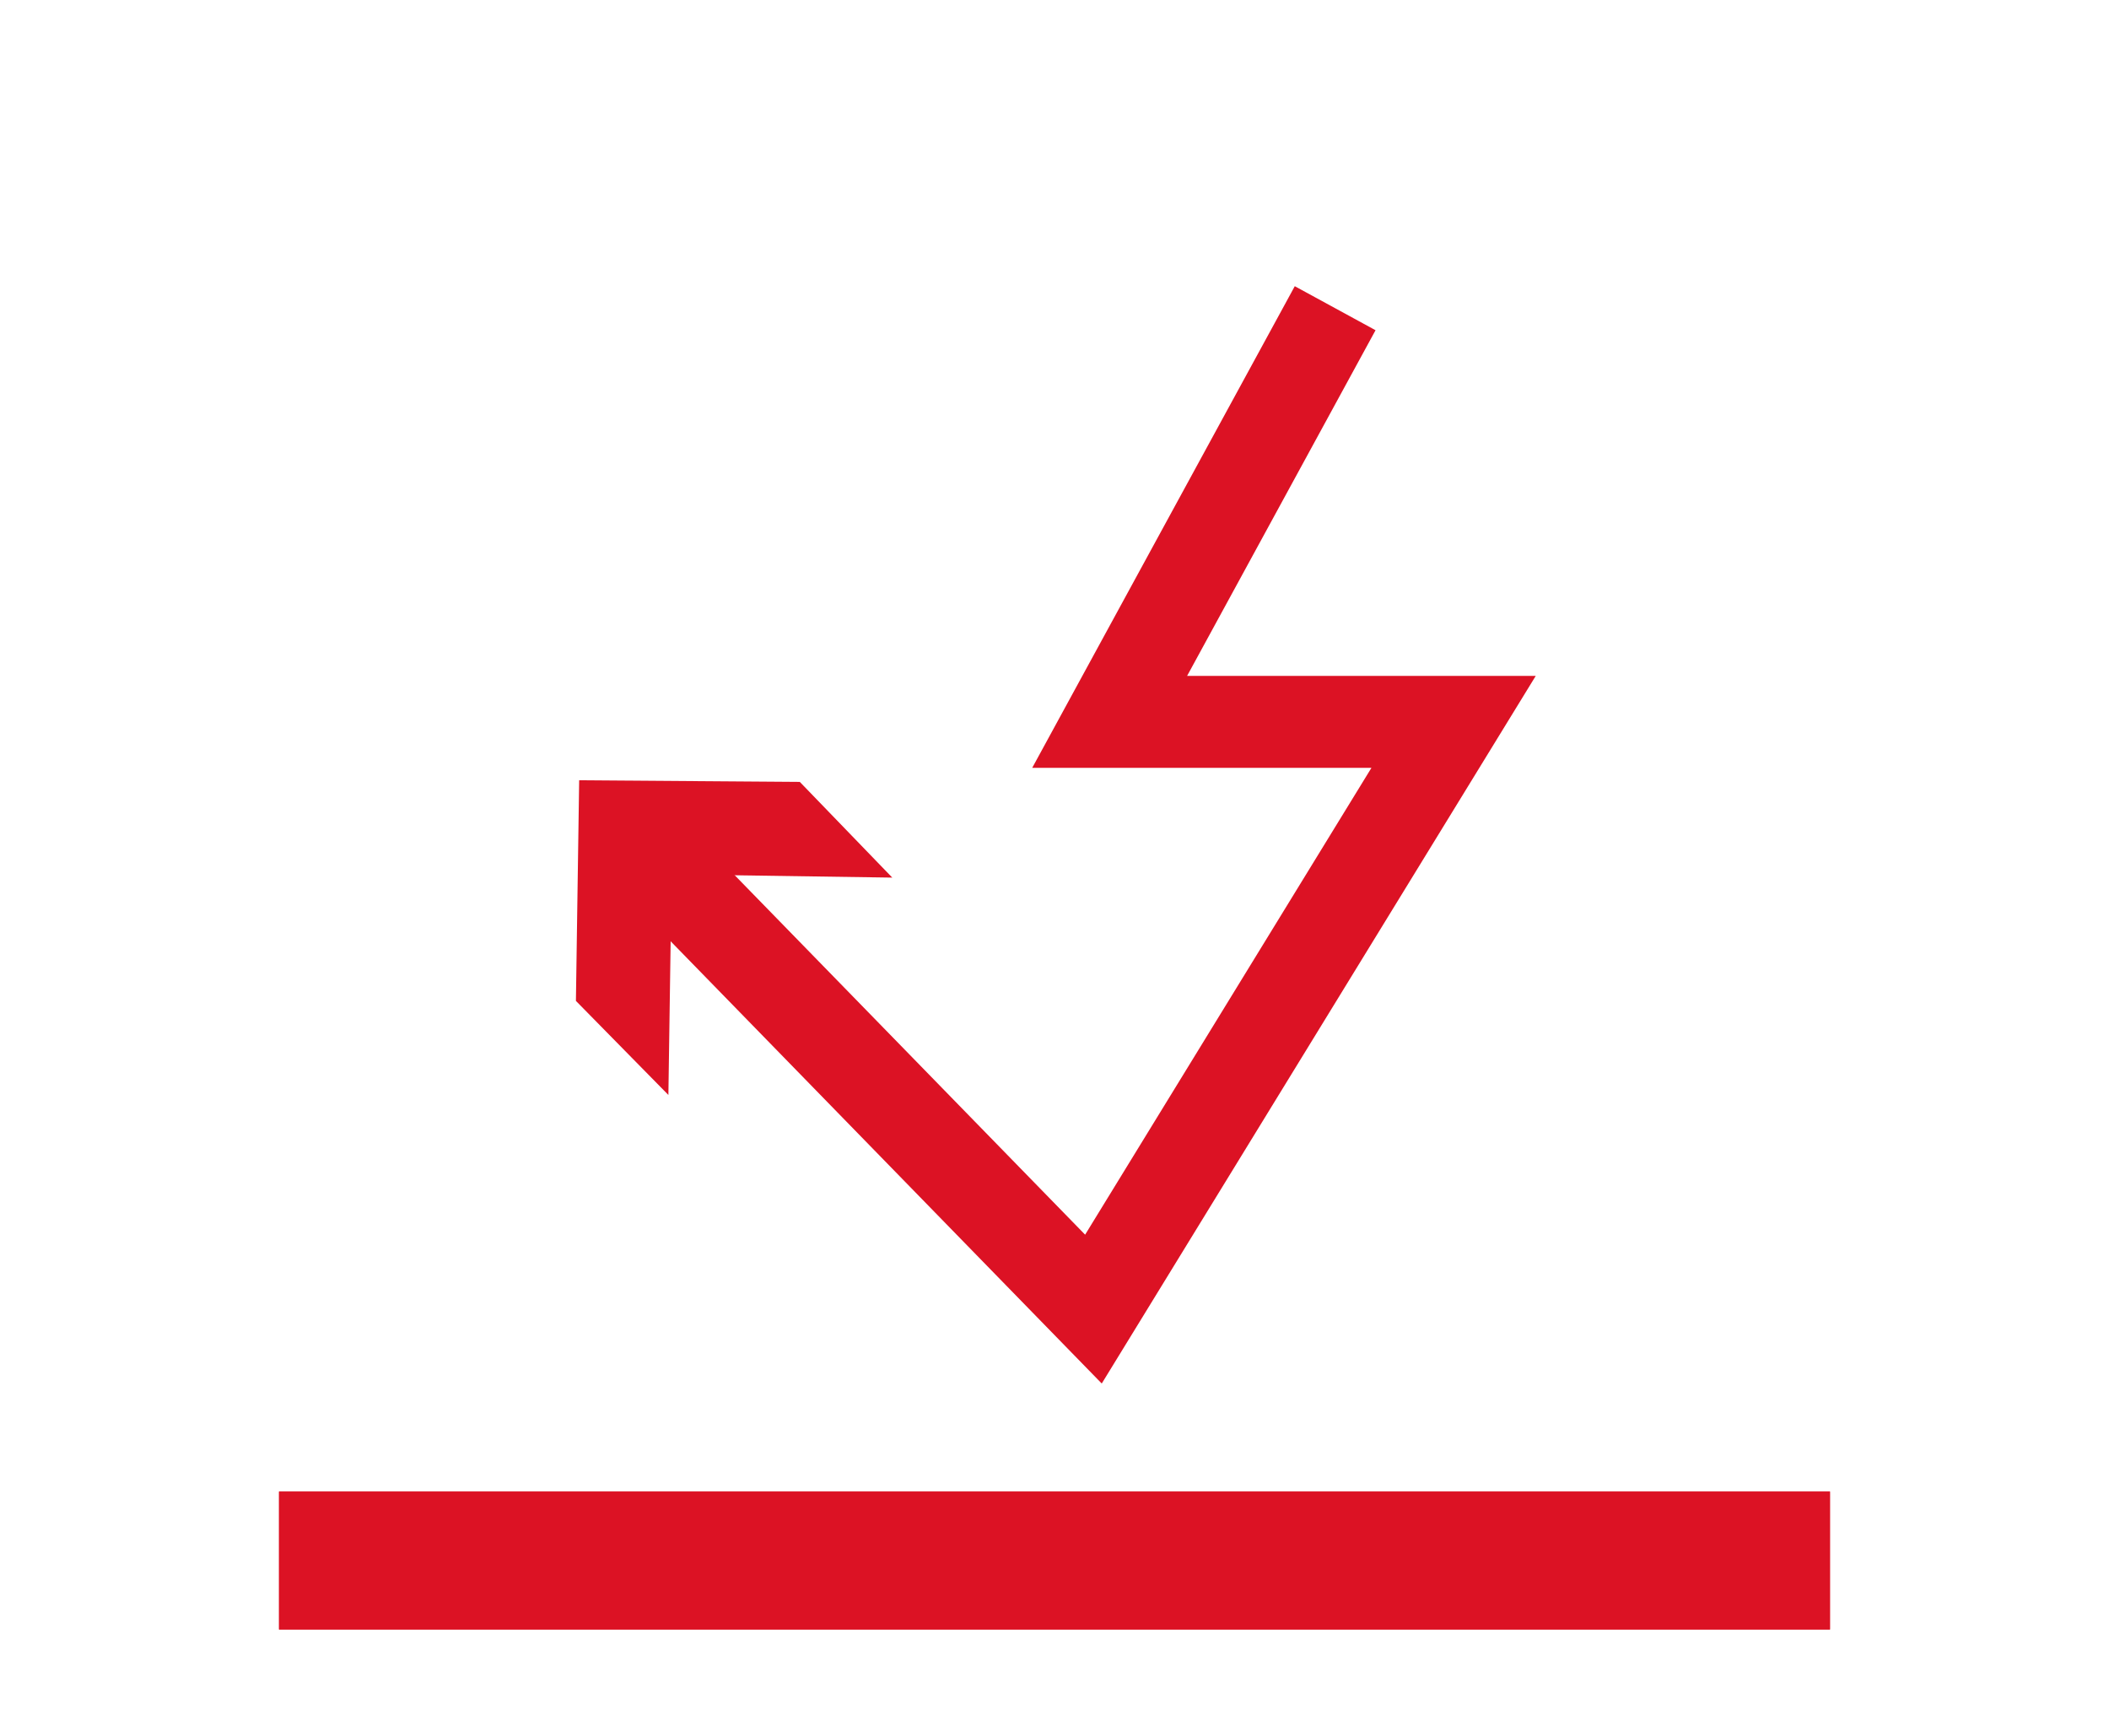 <?xml version="1.0" encoding="utf-8"?>
<!-- Generator: Adobe Illustrator 25.2.3, SVG Export Plug-In . SVG Version: 6.00 Build 0)  -->
<svg version="1.1" id="Layer_1" xmlns="http://www.w3.org/2000/svg" xmlns:xlink="http://www.w3.org/1999/xlink" x="0px" y="0px"
	 viewBox="0 0 130 107" style="enable-background:new 0 0 130 107;" xml:space="preserve">
<style type="text/css">
	.st0{fill:none;stroke:#DC1224;stroke-width:8.5;stroke-linejoin:round;}
	.st1{fill:none;stroke:#DC1224;stroke-width:5.67;stroke-miterlimit:10;}
	.st2{fill:#DC1224;}
</style>
<line class="st0" x1="17.2" y1="96.2" x2="112.8" y2="96.2"/>
<line class="st0" x1="17.2" y1="96.2" x2="112.8" y2="96.2"/>
<polyline class="st1" points="82.3,19 68.4,44.5 89.6,44.5 67.4,80.7 40.4,53 "/>
<polygon class="st2" points="55,54.1 41.4,53.9 41.2,67.5 35.5,61.7 35.7,48.1 49.3,48.2 "/>
</svg>
